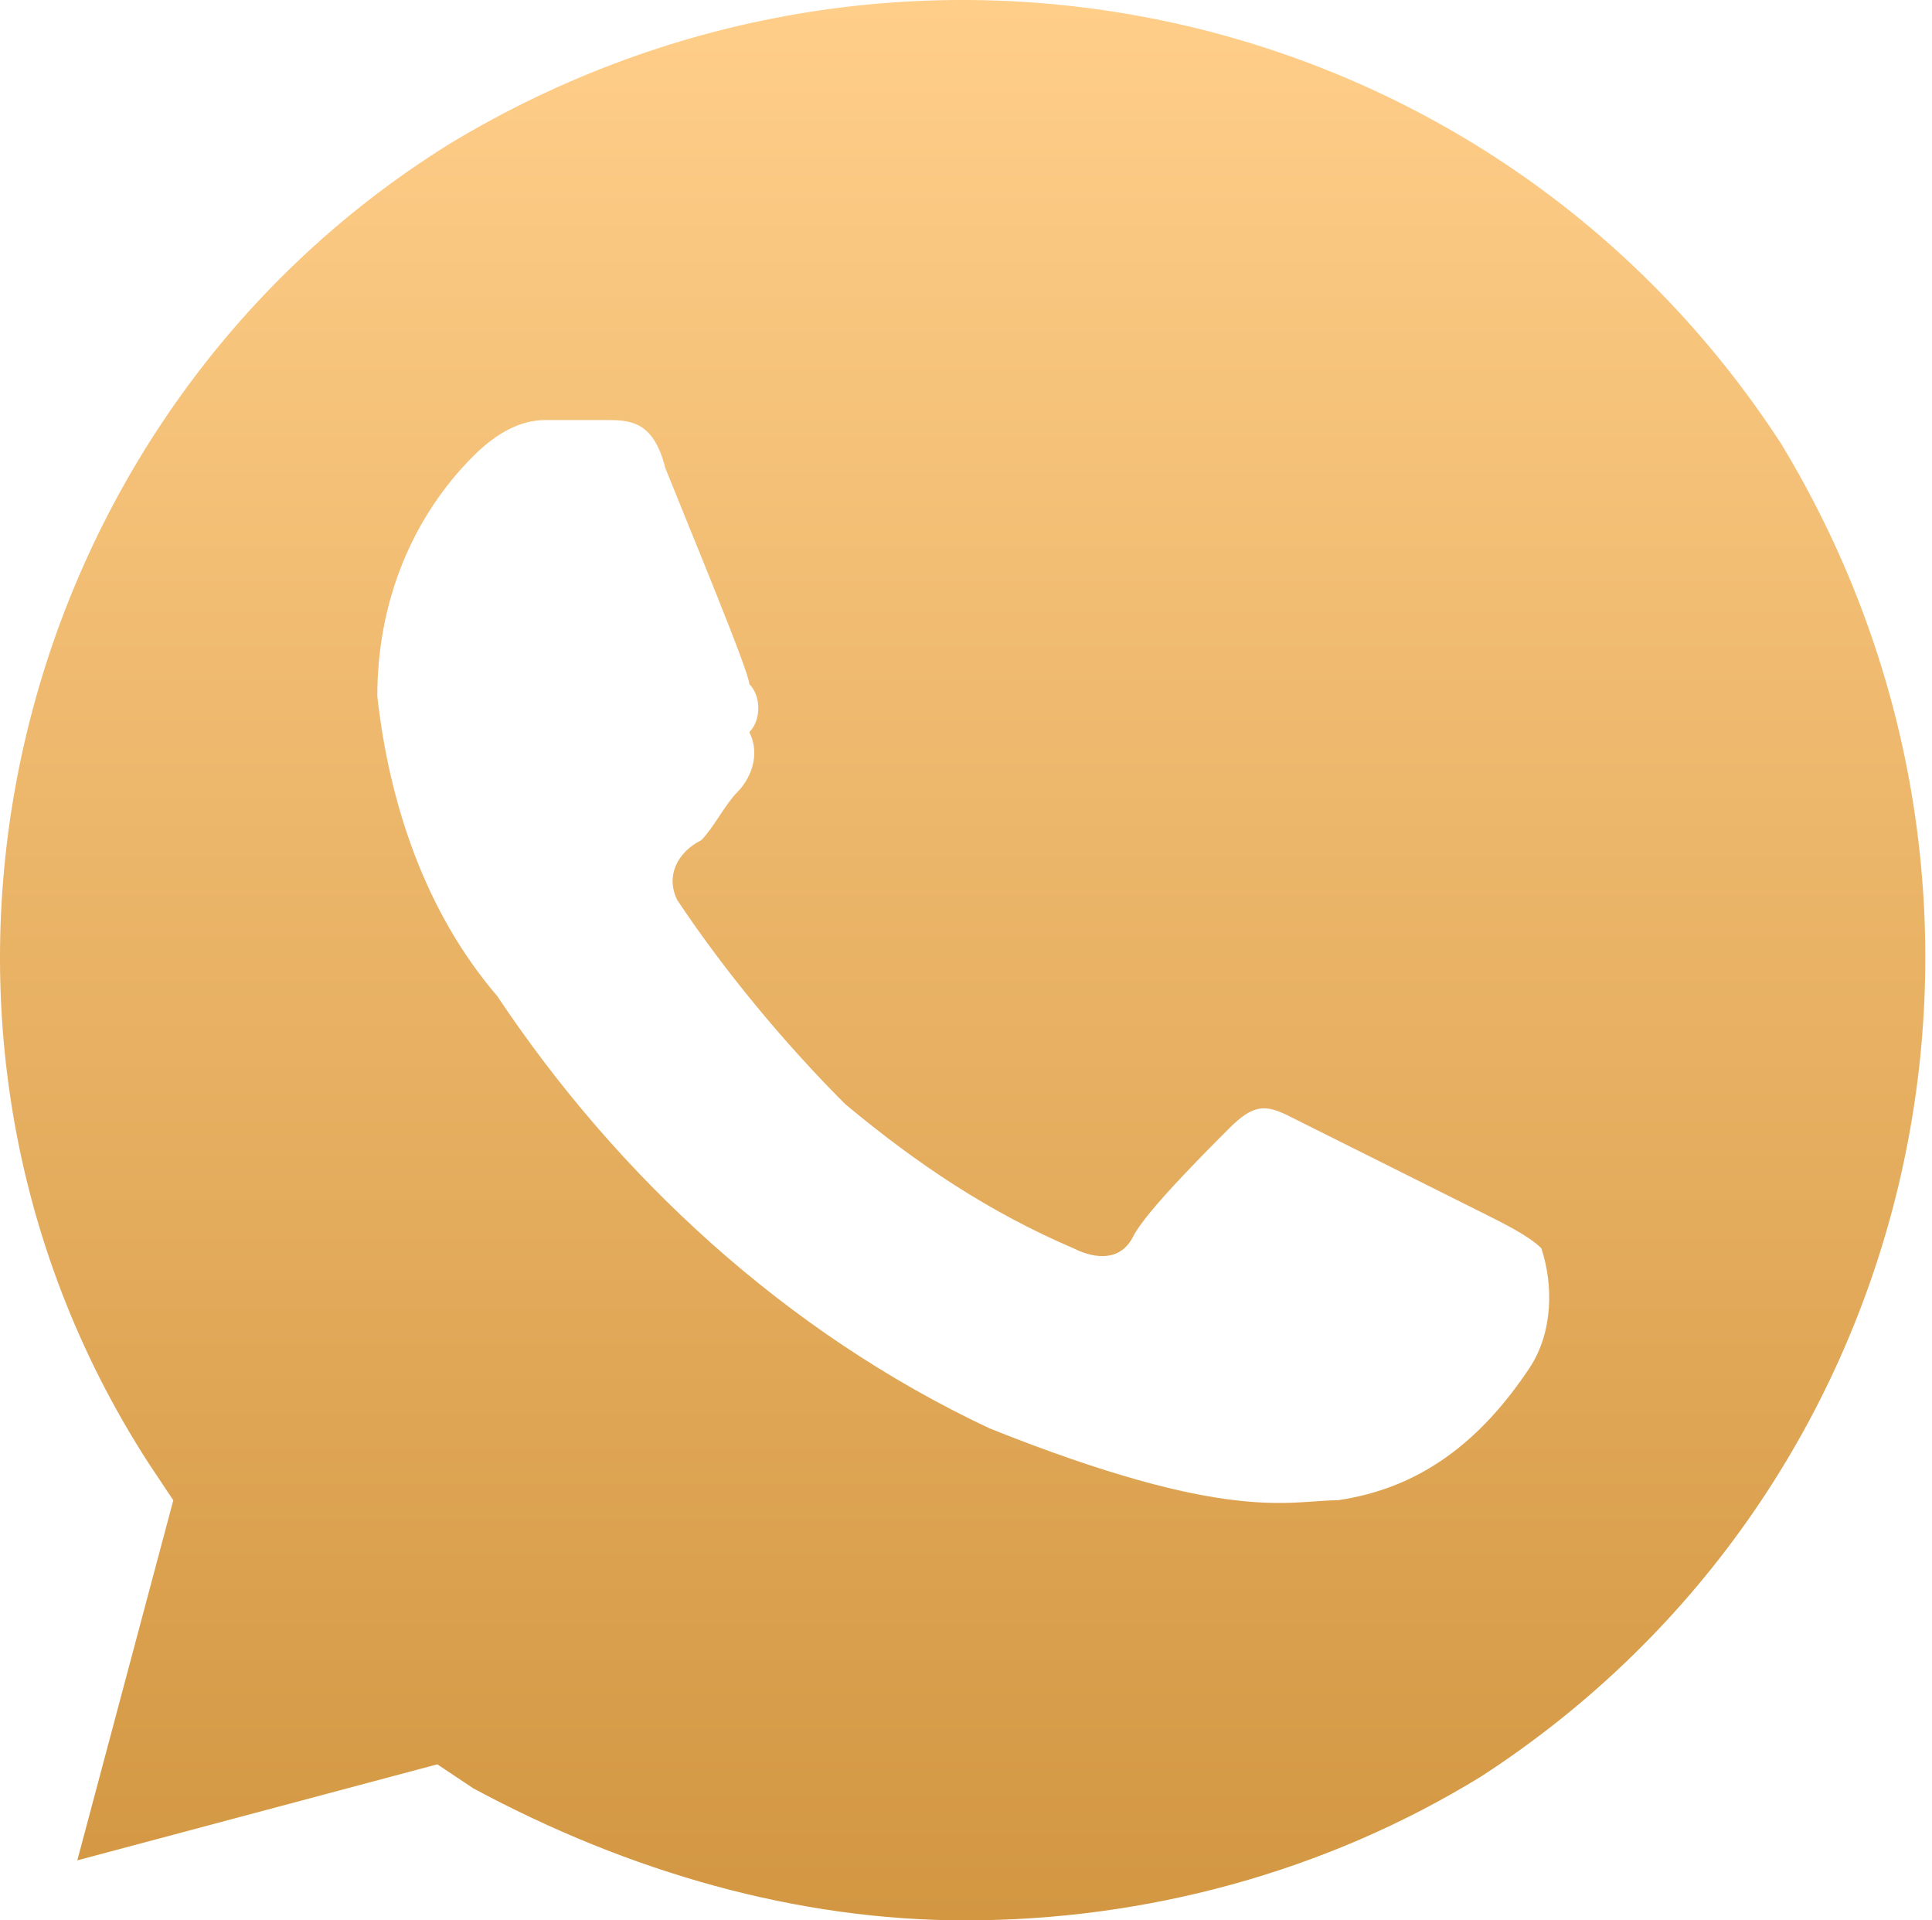 <?xml version="1.0" encoding="UTF-8"?> <svg xmlns="http://www.w3.org/2000/svg" width="161" height="160" viewBox="0 0 161 160" fill="none"> <path d="M148.444 36.999C124.444 -0.001 75.443 -11.001 37.443 11.999C0.442 34.999 -11.558 85 12.442 122L14.442 125L6.442 155.001L36.443 147.001L39.443 149.001C52.443 156.001 66.443 160.001 80.443 160.001C95.443 160.001 110.443 156.001 123.444 148.001C160.444 124 171.444 75 148.444 36.999ZM127.444 114C123.444 120 118.444 124 111.443 125C107.443 125 102.443 127 82.443 119C65.443 111 51.443 98 41.443 83C35.443 76 32.443 67 31.442 57.999C31.442 49.999 34.443 42.999 39.443 37.999C41.443 35.999 43.443 34.999 45.443 34.999H50.443C52.443 34.999 54.443 34.999 55.443 38.999C57.443 43.999 62.443 55.999 62.443 56.999C63.443 57.999 63.443 59.999 62.443 60.999C63.443 63 62.443 65 61.443 66C60.443 67 59.443 69 58.443 70C56.443 71 55.443 73 56.443 75C60.443 81 65.443 87 70.443 92C76.443 97 82.443 101 89.443 104C91.443 105 93.443 105 94.443 103C95.443 101 100.443 96 102.443 94C104.443 92 105.443 92 107.443 93L123.444 101C125.444 102 127.444 103 128.444 104C129.444 107 129.444 111 127.444 114Z" fill="url(#paint0_linear_96262_309)"></path> <defs> <linearGradient id="paint0_linear_96262_309" x1="80.221" y1="0" x2="80.221" y2="160.001" gradientUnits="userSpaceOnUse"> <stop stop-color="#FFCE89"></stop> <stop offset="1" stop-color="#D39742"></stop> </linearGradient> </defs> </svg> 